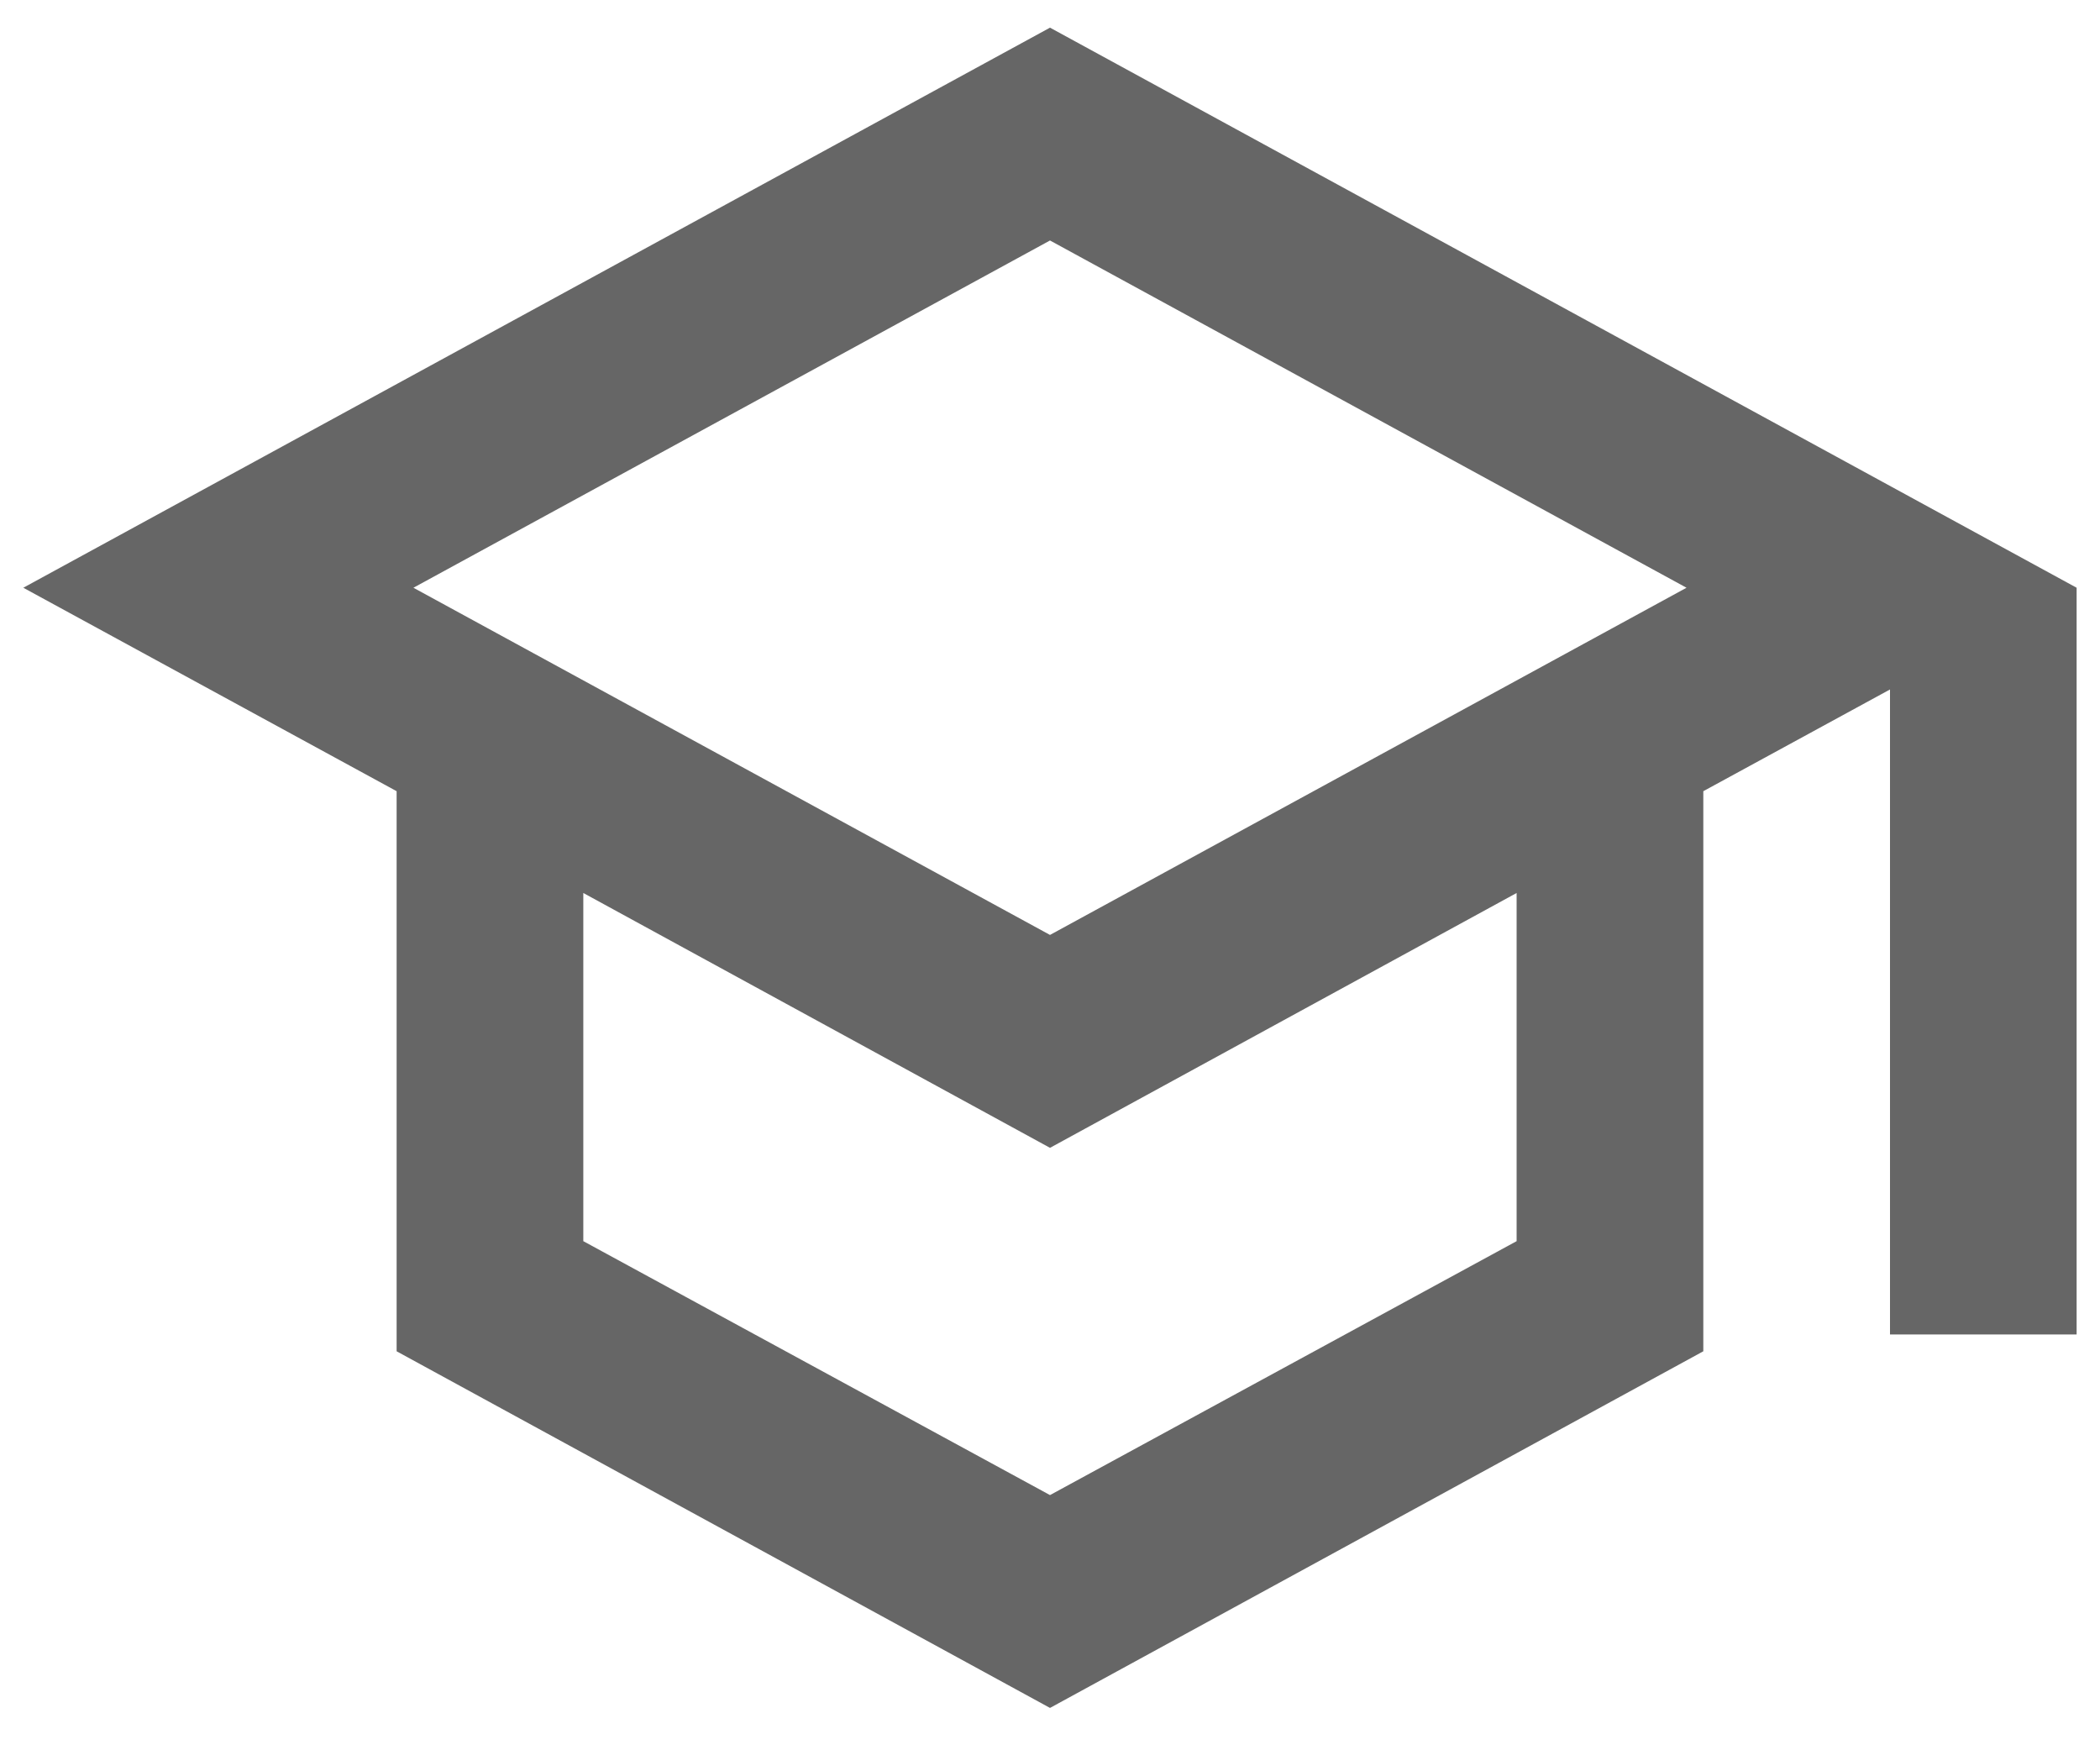 <?xml version="1.0" encoding="UTF-8"?> <svg xmlns="http://www.w3.org/2000/svg" width="30" height="25" viewBox="0 0 30 25" fill="none"><path d="M15 0.395L0.333 8.395L5.666 11.301V19.301L15 24.395L24.333 19.301V11.301L27 9.848V19.061H29.666V8.395L15 0.395ZM24.093 8.395L15 13.354L5.906 8.395L15 3.435L24.093 8.395ZM21.666 17.728L15 21.355L8.333 17.728V12.755L15 16.395L21.666 12.755V17.728Z" fill="#666666"></path></svg> 